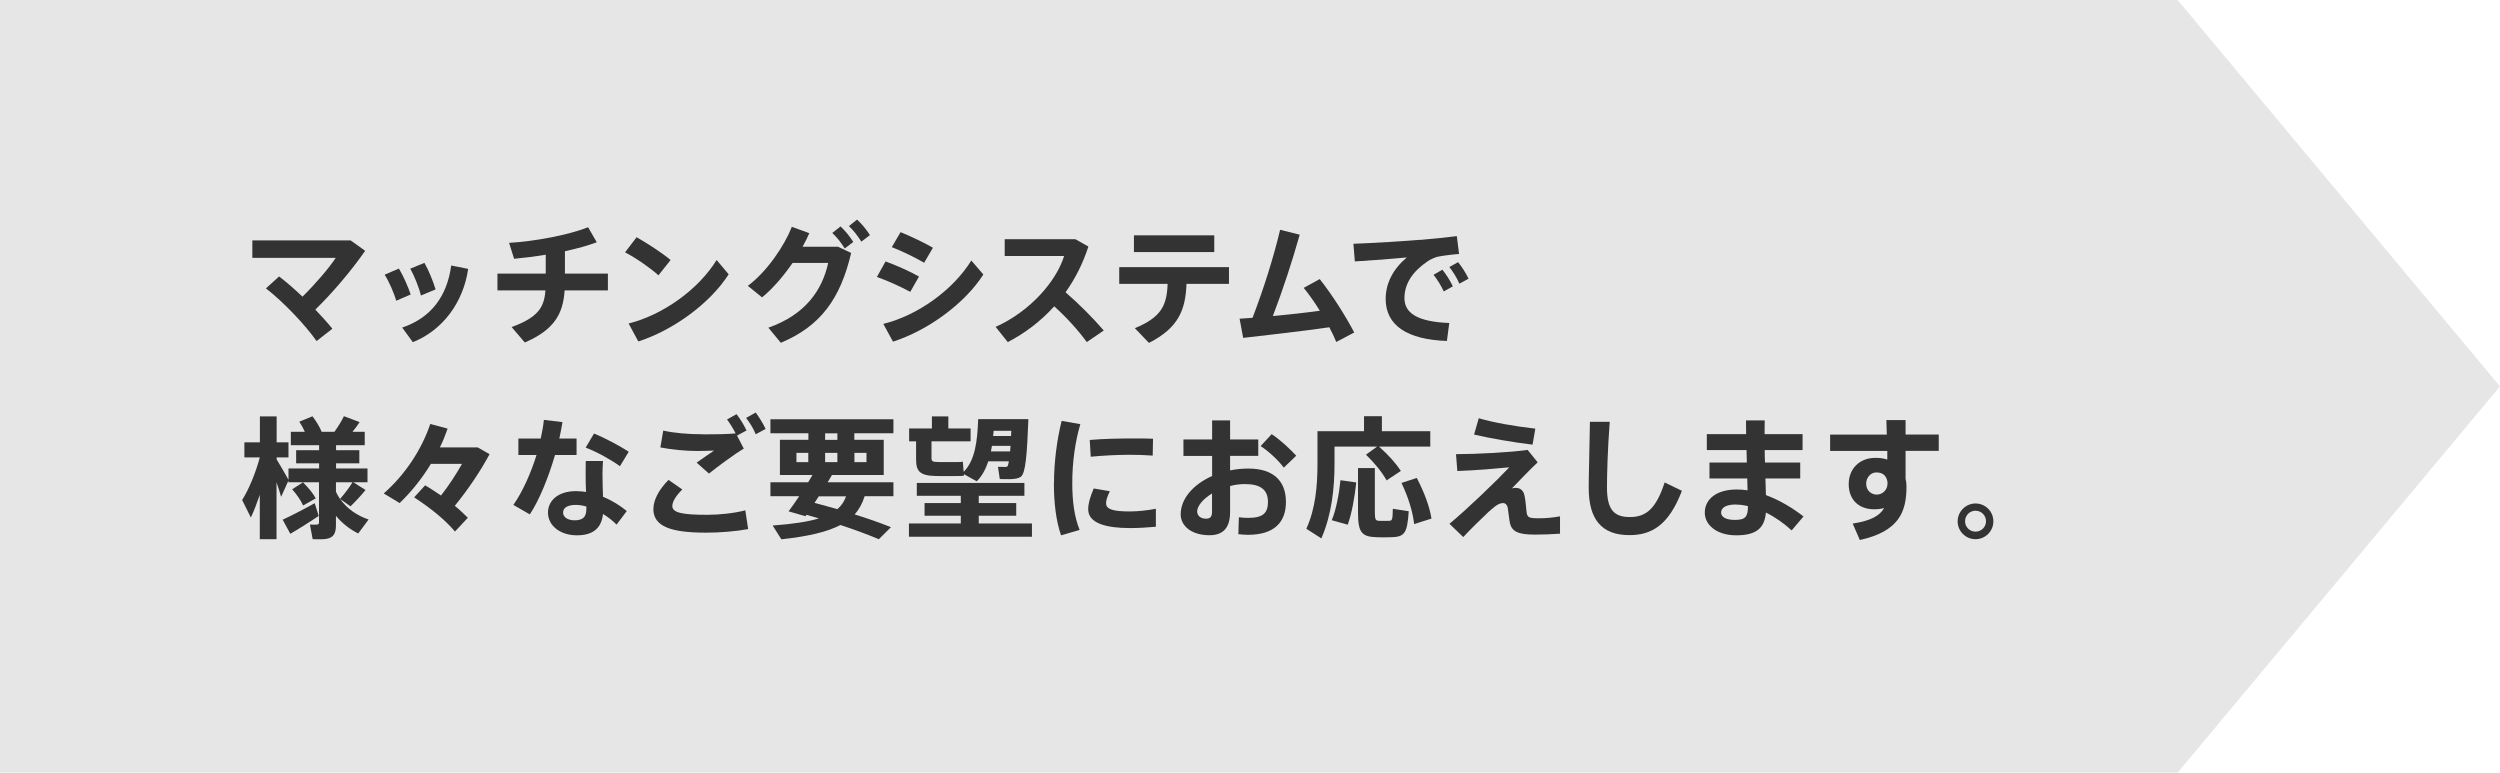 <?xml version="1.0" encoding="UTF-8"?><svg id="b" xmlns="http://www.w3.org/2000/svg" viewBox="0 0 244.9 75.69"><defs><style>.d{fill:#333;}.d,.e{stroke-width:0px;}.e{fill:#e6e6e6;}</style></defs><g id="c"><polygon class="e" points="213.32 0 0 0 0 75.69 213.32 75.69 244.9 37.85 213.32 0"/><path class="d" d="m31.01,33.41c-1.06-1.52-3.19-3.79-4.96-5.16l1.29-1.17c.75.57,1.53,1.26,2.29,1.98,1.25-1.22,2.59-2.79,3.26-3.8h-8.17v-1.71h9.63l1.42,1.02c-1.39,2.01-3.25,4.17-4.88,5.76.63.66,1.21,1.3,1.67,1.87l-1.56,1.22Z"/><path class="d" d="m39.07,26.3c.42.68.91,1.79,1.16,2.55l-1.42.61c-.17-.66-.72-1.93-1.13-2.55l1.39-.6Zm6.79.05c-.48,3.3-2.51,6.01-5.42,7.17l-1.04-1.43c2.86-.97,4.4-3.1,4.8-6.08l1.66.33Zm-4.28-.59c.4.68.86,1.82,1.09,2.59l-1.44.6c-.14-.68-.66-1.97-1.04-2.63l1.39-.57Z"/><path class="d" d="m53.46,26.79v-1.84c-1.07.18-2.14.31-3.1.4l-.49-1.56c2.43-.14,5.78-.75,7.74-1.53l.85,1.47c-.84.32-1.93.62-3.12.88v2.19h4.21v1.65h-4.24c-.15,2.33-1.04,3.86-3.9,5.1l-1.29-1.51c2.58-.95,3.19-1.92,3.31-3.59h-4.7v-1.65h4.73Z"/><path class="d" d="m65.7,25.46l-1.2,1.51c-.72-.66-2.18-1.69-3.27-2.25l1.13-1.48c1.13.64,2.52,1.55,3.33,2.23Zm4.5.01l1.18,1.4c-1.82,2.85-5.42,5.47-8.85,6.58l-.95-1.76c3.39-.85,6.85-3.35,8.62-6.22Z"/><path class="d" d="m82.07,24.16l1.31.62c-1.06,4.51-3.01,7.17-6.89,8.8l-1.22-1.48c3.68-1.29,5.28-3.73,5.86-6.34h-3.49c-.9,1.3-1.96,2.54-2.99,3.37l-1.39-1.13c1.88-1.4,3.58-3.92,4.31-5.78l1.71.62c-.18.42-.41.88-.66,1.33h3.44Zm.27-1.98c.53.51.84.9,1.25,1.52l-.84.64c-.39-.61-.71-1.04-1.22-1.52l.81-.64Zm1.62-.67c.53.51.85.89,1.26,1.52l-.84.64c-.4-.6-.71-1.04-1.22-1.52l.8-.64Z"/><path class="d" d="m90.02,27.1l-.85,1.49c-.94-.51-2.22-1.09-3.27-1.46l.85-1.52c1.04.37,2.5,1.03,3.27,1.48Zm5.13-1.58l1.18,1.37c-1.82,2.85-5.42,5.47-8.85,6.58l-.95-1.74c3.39-.84,6.85-3.34,8.62-6.21Zm-3.76-1.25l-.86,1.47c-.93-.54-2.14-1.13-3.17-1.53l.86-1.47c1.08.44,2.4,1.08,3.17,1.53Z"/><path class="d" d="m108.12,32.38l-1.66,1.13c-.84-1.16-2.01-2.45-3.19-3.5-1.34,1.48-2.9,2.65-4.55,3.5l-1.19-1.49c3.39-1.51,5.95-4.48,6.71-6.94h-5.82v-1.65h6.92l1.28.72c-.55,1.69-1.31,3.18-2.24,4.48,1.34,1.16,2.67,2.5,3.75,3.75Z"/><path class="d" d="m112.55,33.59l-1.38-1.44c2.59-1.08,3.13-2.21,3.21-4.34h-4.74v-1.64h10.75v1.64h-4.16c-.1,2.54-.77,4.3-3.68,5.78Zm6.4-10.54v1.64h-7.87v-1.64h7.87Z"/><path class="d" d="m122.7,31.13c1.08-2.82,2.03-5.81,2.7-8.62l1.92.48c-.75,2.65-1.62,5.32-2.63,7.97,1.53-.14,3.17-.32,4.6-.52-.5-.81-1.06-1.61-1.58-2.24l1.57-.86c1.22,1.54,2.52,3.59,3.38,5.23l-1.76.93c-.18-.44-.41-.93-.68-1.44-2.87.41-6.09.77-8.44,1.04l-.35-1.88c.39-.03.81-.05,1.28-.09Z"/><path class="d" d="m139.14,23.5c1.15-.09,2.58-.25,3.57-.37l.22,1.75c-.6.04-1.63.17-2.1.27-.23.05-.75.28-.97.44-1.48,1-2.28,2.2-2.28,3.62s1.2,2.31,4.39,2.43l-.23,1.76c-3.83-.13-6-1.48-6-4.12,0-1.56.76-2.96,2.07-4.06-1.29.13-3.53.3-5.09.39l-.14-1.73c1.78-.06,5.19-.27,6.55-.39Zm2.15,2.91c.36.44.76,1.07,1.03,1.64l-.89.5c-.25-.55-.62-1.15-1-1.63l.86-.5Zm1.54-.73c.37.44.76,1.06,1.03,1.62l-.9.49c-.23-.55-.59-1.13-.98-1.63l.85-.48Z"/><path class="d" d="m24.58,50.71l-.86-1.73c.64-1,1.34-2.69,1.73-4.17h-1.51v-1.48h1.52v-2.54h1.64v2.54h1.16v1.48h-1.16v.19c.42.71.88,1.48,1.16,2v-1.11h3v-.5h-2.25v-1.29h2.25v-.49h-2.77v-1.31h1.37c-.14-.32-.32-.66-.54-.99l1.29-.53c.4.53.7,1.03.9,1.52h1.25c.39-.54.73-1.11.93-1.53l1.54.58c-.19.28-.42.62-.7.95h1.2v1.31h-2.81v.49h2.28v1.29h-2.28v.5h3.08v1.35h-1.39l1.2.76c-.37.46-.92,1.06-1.47,1.6l-1.02-.72c.67.97,1.71,1.65,2.79,2.01l-1.02,1.37c-.8-.4-1.56-.98-2.18-1.73v.9c0,.8-.22,1.22-.89,1.35-.3.06-.92.06-1.39.04l-.27-1.44c.24.03.57.01.68.01.16-.01.21-.08.21-.21v-3.94h-3v-.15l-.71,1.58c-.12-.4-.27-.9-.45-1.43v5.58h-1.64v-4.35c-.28.82-.58,1.61-.88,2.24Zm3.86,1.58l-.75-1.38c.76-.35,2.19-1.08,3.14-1.62l.39,1.25c-.84.57-2.05,1.33-2.78,1.75Zm1.25-2.78c-.23-.51-.59-1.03-1.07-1.58l1.06-.68c.55.55.98,1.06,1.25,1.57l-1.24.7Zm3.22-1.33c.12.24.24.48.4.7.49-.57.95-1.17,1.22-1.64h-1.62v.94Z"/><path class="d" d="m41.64,47.54c.57.33,1.08.68,1.56,1,.77-.98,1.49-2.09,2.06-3.1h-3.05c-.84,1.39-1.88,2.7-3.06,3.84l-1.56-.94c2.11-1.85,3.73-4.33,4.56-6.81l1.7.46c-.22.62-.46,1.24-.76,1.84h3.71l1.16.66c-.88,1.64-2.1,3.46-3.41,5.06.48.39.9.79,1.28,1.17l-1.26,1.35c-.95-1.13-2.32-2.25-4-3.35l1.09-1.19Z"/><path class="d" d="m52.97,42.96c.14-.63.25-1.25.31-1.83l1.82.22c-.08.49-.18,1.04-.31,1.61h1.69v1.61h-2.11c-.63,2.16-1.54,4.43-2.47,5.82l-1.61-.93c.88-1.25,1.7-3.06,2.27-4.89h-1.78v-1.61h2.2Zm6.1,2.2c-.03.4-.05.89-.05,1.31,0,.73.03,1.52.05,2.19.89.37,1.7.88,2.33,1.4l-1,1.33c-.4-.4-.85-.75-1.33-1.04-.15,1.37-.95,2.09-2.56,2.09s-2.83-.93-2.83-2.23c0-1.12.93-2.1,2.76-2.1.32,0,.64.04.97.08-.03-.54-.04-1.15-.04-1.7,0-.44,0-.94.01-1.33h1.7Zm-2.65,4.3c-.82,0-1.26.28-1.26.75,0,.42.41.76,1.13.76.8,0,1.15-.32,1.15-1.11v-.24c-.35-.1-.68-.16-1.02-.16Zm4.31-3.79c-.79-.58-2.27-1.42-3.36-1.82l.82-1.38c1.12.45,2.59,1.25,3.4,1.78l-.86,1.42Z"/><path class="d" d="m64.01,49.83c0-.81.5-1.84,1.48-2.82l1.35.94c-.63.61-.98,1.2-.98,1.62,0,.67,1.02.86,3.44.86,1.09,0,2.6-.14,3.71-.44l.28,1.84c-1.17.22-2.76.35-4.11.35-3.44,0-5.18-.59-5.18-2.34h0Zm4.84-7.28c1.15,0,2.23-.01,3.21-.09-.22-.45-.53-.95-.84-1.37l.93-.52c.36.46.71,1.03.98,1.6l-.93.5.66,1.27c-.75.44-2.55,1.75-3.41,2.45l-1.21-1.07c.54-.39,1.27-.88,1.71-1.18-.5.01-1.13.04-1.58.04-1.3,0-2.59-.14-3.68-.35l.28-1.65c1.07.24,2.42.36,3.88.36h.01Zm5.18-2.14c.35.48.7,1.04.97,1.61l-.97.52c-.19-.5-.57-1.12-.94-1.6l.94-.53Z"/><path class="d" d="m87.27,51.65l-1.18,1.17c-1.09-.46-2.36-.93-3.76-1.39-1.28.67-3.12,1.11-5.79,1.4l-.85-1.35c2-.15,3.46-.37,4.53-.7-.4-.12-.81-.23-1.22-.35l-.1.14-1.65-.48c.3-.4.66-.92,1.04-1.48h-2.82v-1.37h3.7c.15-.24.3-.49.42-.71h-3.19v-3.45h2.79v-.64h-3.72v-1.37h12.05v1.37h-3.83v.64h2.88v3.45h-5.07c-.13.22-.27.46-.42.71h6.44v1.37h-2.82c-.22.7-.53,1.28-.98,1.78,1.28.4,2.46.81,3.55,1.25Zm-9.25-6.38h1.16v-.91h-1.16v.91Zm4.01,4.61c.41-.36.68-.77.85-1.26h-2.67c-.14.22-.28.44-.42.64.77.21,1.52.41,2.24.62Zm0-6.79v-.64h-1.2v.64h1.2Zm0,2.18v-.91h-1.2v.91h1.2Zm2.85,0v-.91h-1.18v.91h1.18Z"/><path class="d" d="m94.12,51.28v-.76h-3.55v-1.24h3.55v-.71h-4.31v-1.26h10.54v1.26h-4.47v.71h3.67v1.24h-3.67v.76h5.21v1.3h-12.05v-1.3h5.09Zm2.69-6.08c-.26.77-.61,1.44-1.13,1.95l-1.25-.7v.14c-.12.03-.31.04-.46.04-.53.01-1.75.01-2.27,0-1.57-.03-1.96-.45-1.96-1.61v-1.79h-.68v-1.26h2.23v-1.18h1.61v1.18h2.18v1.26h-3.83v1.66c0,.28.09.36.64.37.42,0,1.6.01,2.06,0,.13,0,.27-.01.37-.04l.08,1c1.13-1.12,1.35-3.06,1.42-5.16h4.92c-.13,3.52-.28,5.34-.75,5.65-.22.16-.58.22-1.08.23-.21,0-.7,0-.97-.01l-.18-1.2c.21.01.57.01.73.01.08,0,.14-.01.19-.05.05-.05.1-.21.15-.5h-2.04Zm2.14-.98c.01-.17.03-.35.04-.54h-1.82c-.04.18-.06.36-.1.54h1.88Zm.09-1.51c.01-.17.01-.33.03-.51h-1.73c-.01.17-.03.35-.05.51h1.75Z"/><path class="d" d="m103.25,47.32c0-2.1.3-4.3.75-6.09l1.83.32c-.51,1.71-.79,3.75-.79,5.76,0,1.76.19,3.28.72,4.6l-1.82.53c-.49-1.42-.7-3.16-.7-5.1h0Zm9.98,4.28c-.84.08-1.78.13-2.52.13-2.33,0-4.11-.46-4.11-1.84,0-.53.17-1.17.54-2.04l1.58.27c-.26.54-.37.89-.37,1.18,0,.61.75.8,2.32.8.79,0,1.71-.1,2.56-.26v1.75Zm-2.07-8.65c.63,0,1.27,0,1.79.03l-.03,1.65c-.66-.05-1.44-.08-2.24-.08-1.25,0-2.68.08-3.83.19l-.1-1.64c1.27-.12,2.92-.15,4.39-.15h.01Z"/><path class="d" d="m118.74,43.05v-1.87h1.76v1.87h2.76v1.61h-2.76v1.42c.58-.12,1.18-.18,1.8-.18,2.45,0,3.67,1.22,3.67,3.27s-1.21,3.22-3.72,3.22c-.26,0-.62-.03-.94-.06l.05-1.66c.35.05.67.06.93.06,1.46,0,1.92-.49,1.92-1.57,0-1.15-.7-1.74-2.24-1.74-.5,0-.99.06-1.47.19v2.55c0,1.48-.62,2.27-2.02,2.27-1.75,0-2.82-.9-2.82-2.05,0-1.52,1.24-2.94,3.08-3.75v-1.97h-2.81v-1.61h2.81Zm-1.46,7.08c0,.36.3.68.86.68.45,0,.59-.22.59-.71v-1.76c-.88.54-1.46,1.22-1.46,1.79Zm9.7-5.49l-1.22,1.17c-.49-.67-1.48-1.61-2.27-2.11l1.08-1.17c.88.57,1.85,1.51,2.41,2.11Z"/><path class="d" d="m134.9,43.75h-4.17v1.65c0,2.42-.27,5-1.29,7.34l-1.47-.94c.89-1.98,1.09-4.16,1.09-6.39v-3.17h4.56v-1.47h1.75v1.47h4.74v1.51h-5.02c.94.84,1.64,1.62,2.14,2.38l-1.4.93c-.45-.82-1.15-1.67-2.02-2.52l1.09-.79Zm-2.04,3.52c-.15,1.38-.45,3.12-.84,4.13l-1.56-.44c.42-.99.73-2.63.85-3.92l1.54.22Zm1.82-1.42v4.33c0,.73.08.82.41.84.27.01.7.01.98,0,.31-.01.35-.08.37-1.18l1.56.24c-.15,2.23-.42,2.52-1.8,2.55-.39.01-.93.01-1.28,0-1.54-.04-1.89-.45-1.89-2.45v-4.33h1.65Zm4.11.97c.76,1.48,1.24,2.78,1.44,3.98l-1.7.54c-.14-1.22-.55-2.58-1.24-4.03l1.49-.49Z"/><path class="d" d="m149.66,44.09l.97,1.2c-.82.77-1.79,1.79-2.52,2.55.1-.03.24-.05.35-.05.4,0,.73.18.86.67.1.4.17,1.06.21,1.58.06.7.23.73,1.31.73.57,0,1.29-.06,1.98-.19v1.7c-.86.06-1.65.09-2.49.09-1.6,0-2.24-.3-2.42-1.15-.08-.37-.12-.95-.21-1.46-.05-.32-.26-.48-.45-.48-.24,0-.48.09-.8.33-.18.14-.46.39-.68.58-.55.52-1.82,1.75-2.43,2.42l-1.35-1.3c1.7-1.4,4.67-4.26,5.86-5.53-1.26.12-3.3.3-5.09.36l-.13-1.65c1.97,0,5.42-.18,7.03-.42Zm-4.8-3.12c1.38.42,3.66.81,5.54,1.02l-.27,1.57c-1.96-.24-4.21-.63-5.73-.99l.46-1.6Z"/><path class="d" d="m157.69,41.32c-.21,2.72-.27,5.24-.27,6.43,0,2.14.66,2.9,2.24,2.9s2.56-.79,3.41-3.39l1.69.82c-1.3,3.41-3,4.34-5.15,4.34-2.74,0-3.98-1.57-3.98-4.64,0-1.21.08-3.73.12-6.46h1.94Z"/><path class="d" d="m171.12,45.31l-.03-1.22h-3.89v-1.56h3.85c-.01-.5-.01-.97-.01-1.35h1.83c-.01.4,0,.85-.01,1.35h3.72v1.56h-3.71c0,.4.01.81.03,1.22h3.45v1.56h-3.41c.01.61.04,1.17.05,1.63,1.33.49,2.6,1.25,3.68,2.09l-1.16,1.37c-.73-.68-1.61-1.3-2.52-1.75-.14,1.51-.92,2.23-2.9,2.23s-3.09-1.06-3.09-2.22c0-1.27,1.08-2.27,3.13-2.27.35,0,.71.03,1.06.08l-.03-1.16h-3.7v-1.56h3.66Zm-1.08,4.11c-.97,0-1.44.32-1.44.79,0,.42.44.72,1.35.72,1.02,0,1.28-.3,1.28-1.35h0c-.41-.1-.81-.15-1.18-.15Z"/><path class="d" d="m184.83,42.57c-.01-.51-.03-1-.04-1.42h1.88v1.42h3.25v1.6h-3.25v2.72c.06.24.09.5.09.77,0,2.52-.76,4.39-4.57,5.24l-.7-1.61c1.79-.28,2.65-.77,3.08-1.52-.31.08-.63.12-.97.12-1.56,0-2.5-.98-2.5-2.46s1.02-2.58,2.63-2.58c.41,0,.8.05,1.15.17v-.85h-5.6v-1.6h5.55Zm-1.04,3.71c-.5,0-.98.46-.98,1.11s.49,1.06,1.03,1.06c.63,0,1.06-.52,1.06-1.06v-.18c-.12-.7-.54-.93-1.11-.93Z"/><path class="d" d="m195.27,51.08c0,.94-.77,1.74-1.75,1.74s-1.75-.8-1.75-1.75.79-1.75,1.75-1.75,1.75.77,1.75,1.75h0Zm-2.77,0c0,.54.45,1,1.02,1s1.03-.45,1.03-1.02-.46-1.03-1.03-1.03-1.02.46-1.02,1.03h0Z"/></g></svg>
